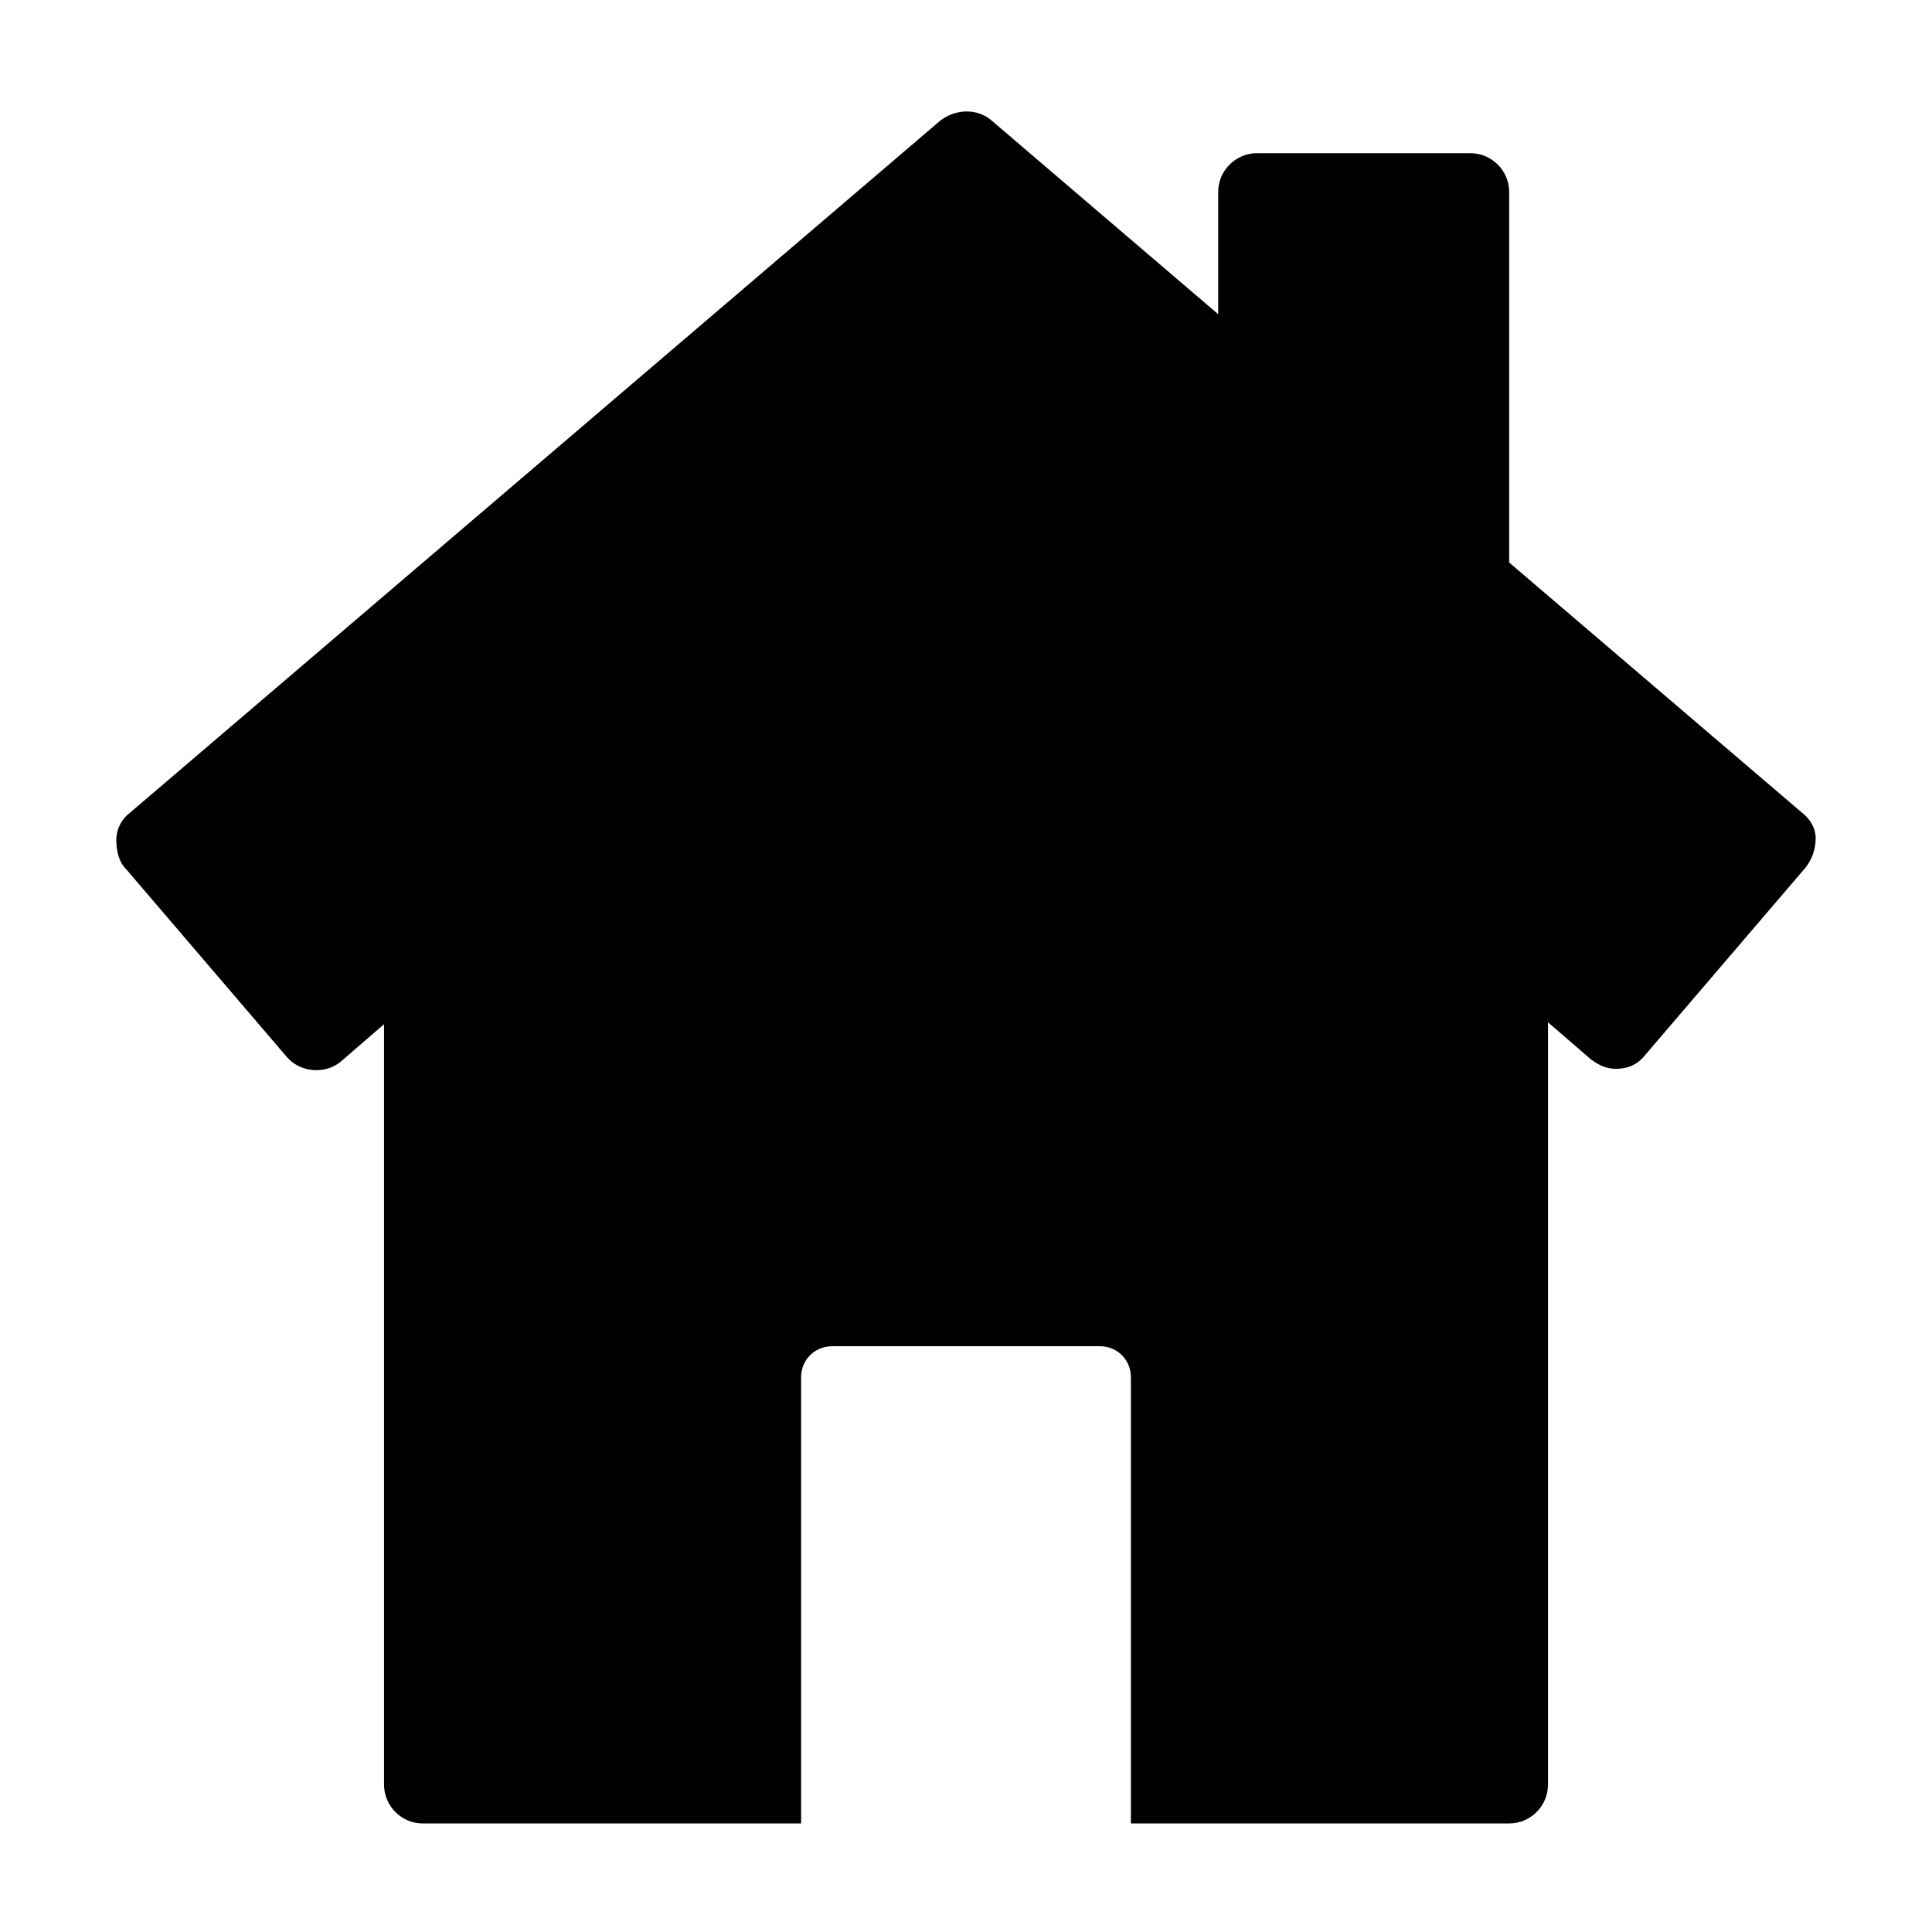 <?xml version="1.0" encoding="UTF-8"?>
<!-- The Best Svg Icon site in the world: iconSvg.co, Visit us! https://iconsvg.co -->
<svg fill="#000000" width="800px" height="800px" version="1.1" viewBox="144 144 512 512" xmlns="http://www.w3.org/2000/svg">
 <path d="m621.57 359.39-77.625-66.32v-98.191c0-5.656-4.625-10.281-10.281-10.281h-56.551c-5.656 0-10.281 4.625-10.281 10.281v32.387l-60.148-51.41c-3.598-3.086-9.254-3.086-13.367 0l-214.89 183.54c-2.055 1.543-3.598 4.113-3.598 7.199 0 2.57 0.516 5.656 2.57 7.711l42.668 49.867c3.598 4.113 10.281 4.625 14.395 1.027l11.309-9.77v201.52c0 5.656 4.625 10.281 10.281 10.281h100.25v-118.24c0-4.625 3.598-8.227 8.227-8.227h70.945c4.625 0 8.227 3.598 8.227 8.227v118.24h100.25c5.656 0 10.281-4.625 10.281-10.281v-202.04l11.309 9.77c2.055 1.543 4.113 2.57 6.684 2.57 3.086 0 5.656-1.027 7.711-3.598l42.668-49.867c1.543-2.055 2.57-4.625 2.57-7.711 0.004-2.574-1.539-5.144-3.598-6.684z"/>
</svg>